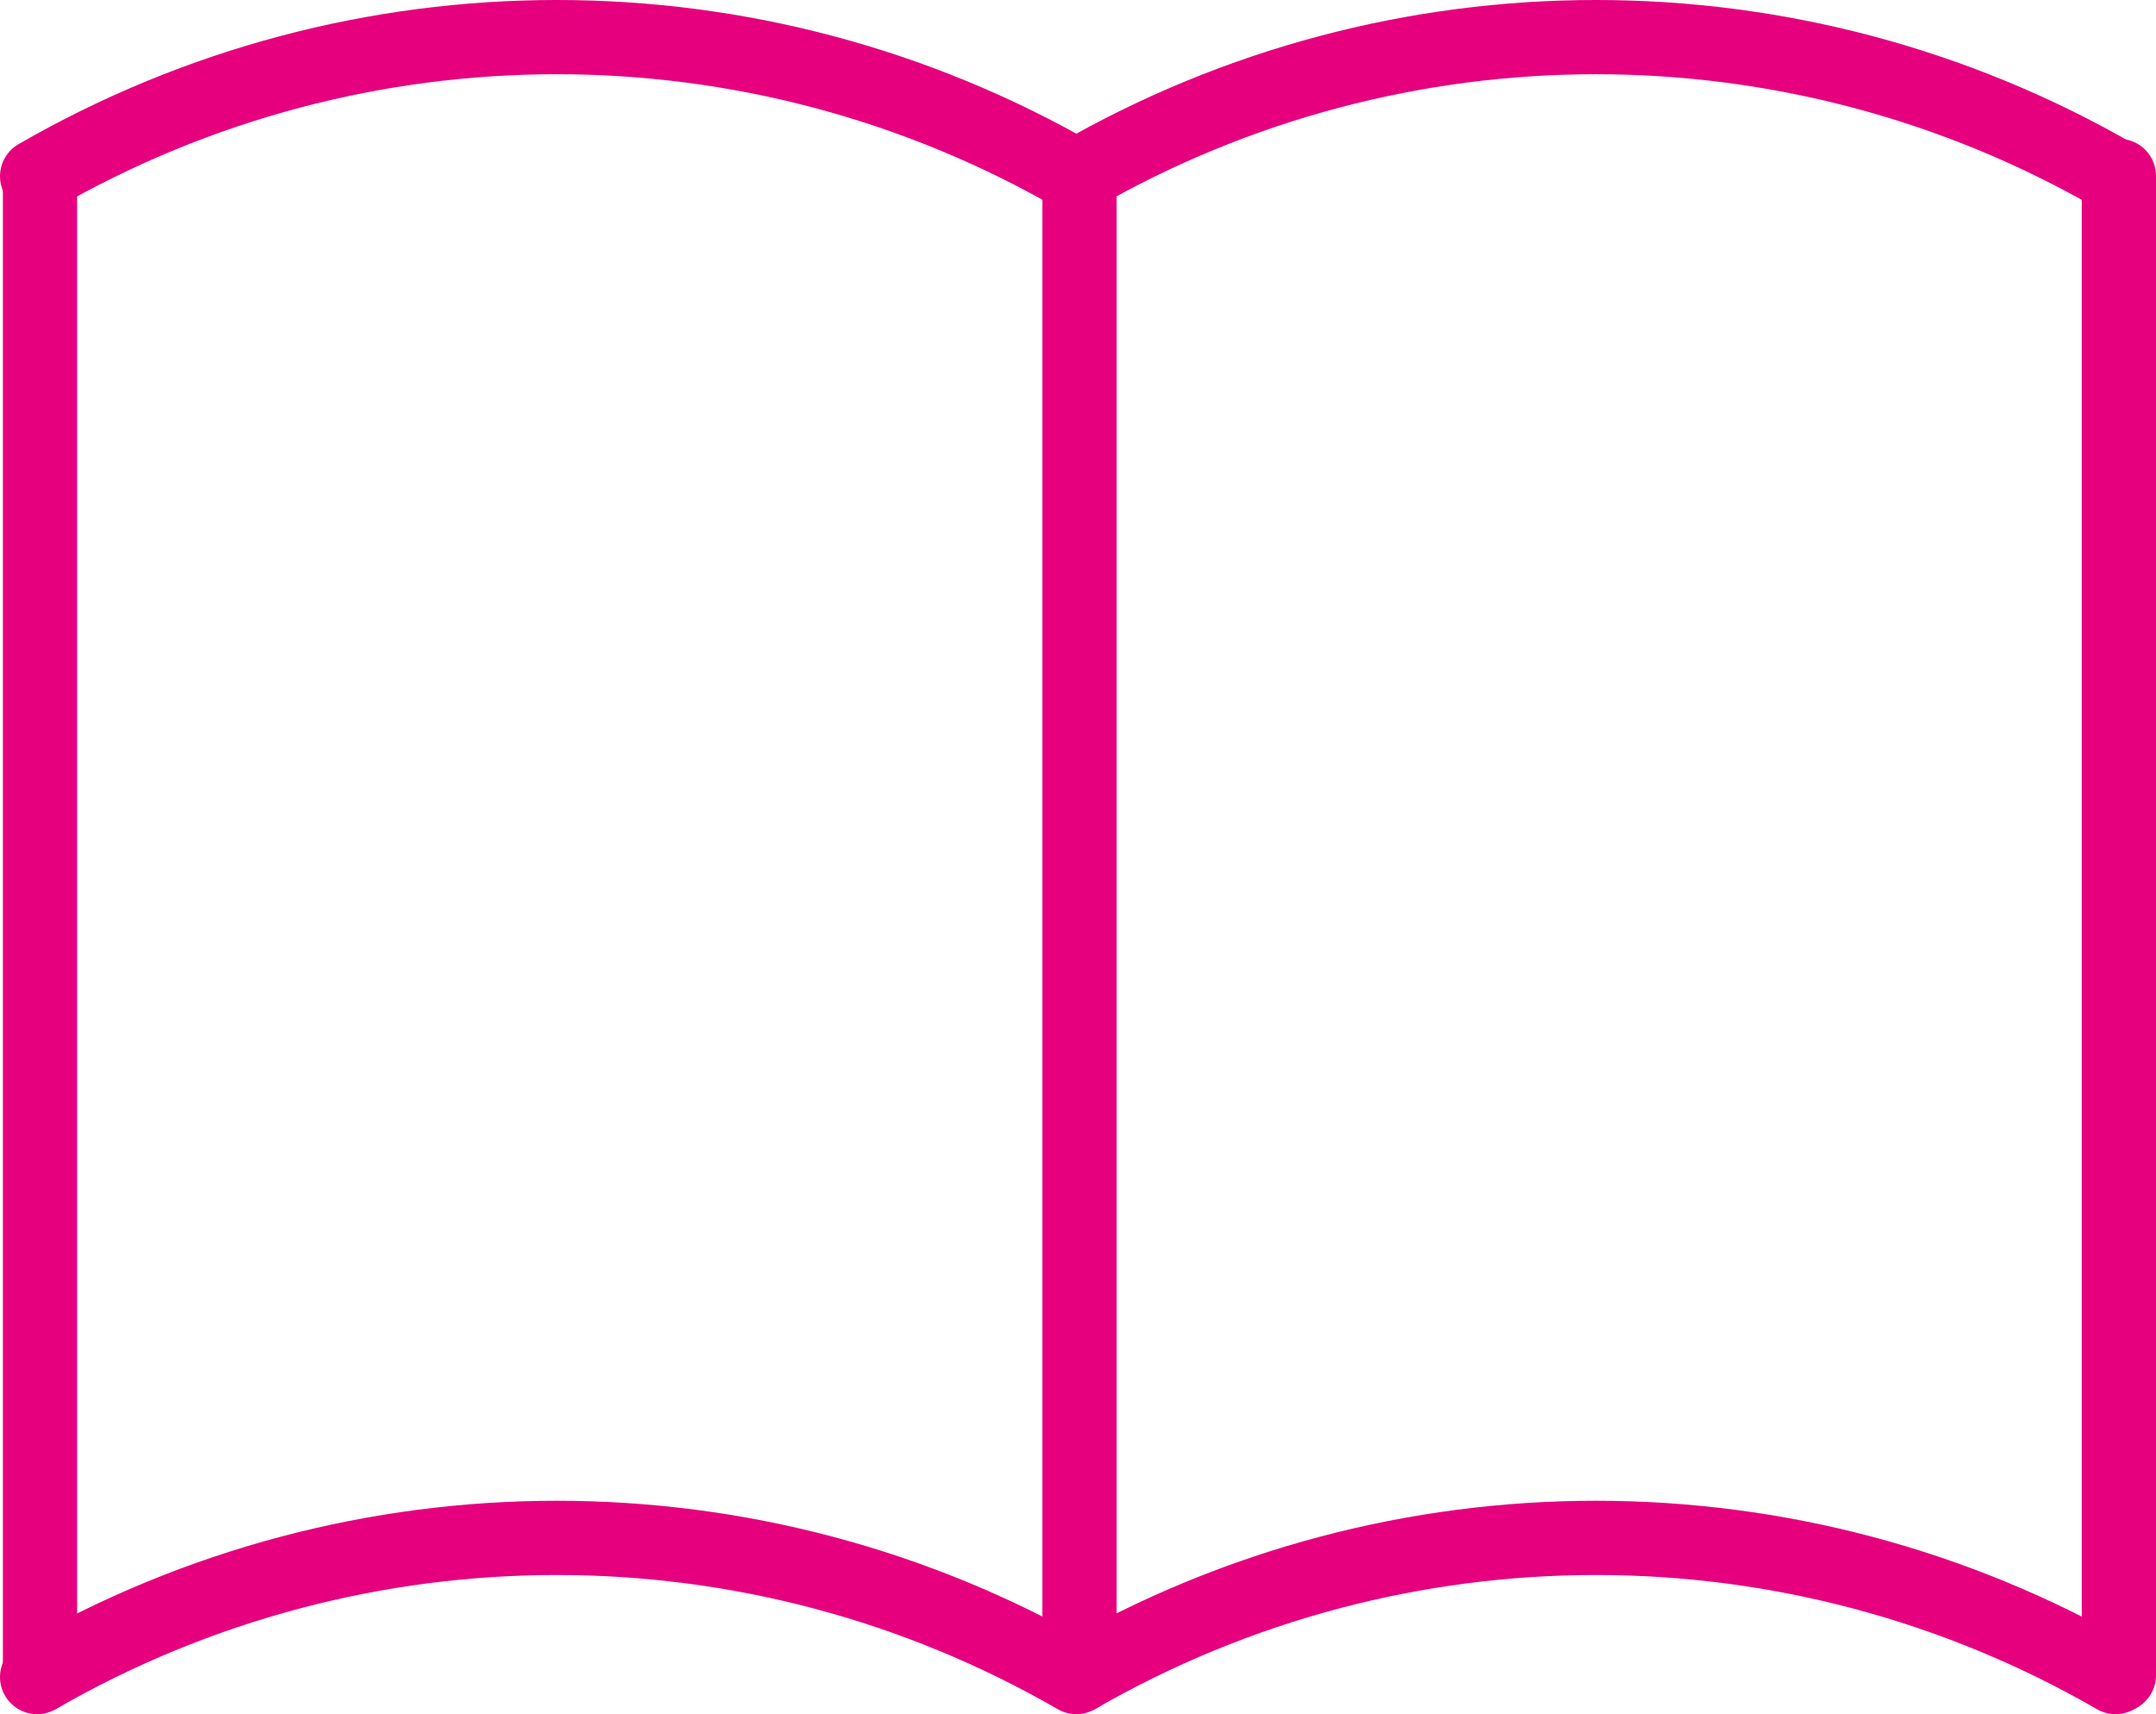 <?xml version="1.0" encoding="UTF-8"?>
<svg id="Capa_2" data-name="Capa 2" xmlns="http://www.w3.org/2000/svg" viewBox="0 0 290.39 230.94">
  <defs>
    <style>
      .cls-1 {
        fill: none;
        stroke: #e6007e;
        stroke-linecap: round;
        stroke-linejoin: round;
        stroke-width: 10px;
      }
    </style>
  </defs>
  <g id="Capa_1-2" data-name="Capa 1">
    <g>
      <path class="cls-1" d="M5,225.94c43.31-25,96.67-25,139.97,0,43.31-25,96.67-25,139.97,0"/>
      <path class="cls-1" d="M5,23.75C48.31-1.25,101.67-1.25,144.97,23.75c43.31-25,96.67-25,139.97,0"/>
      <path class="cls-1" d="M5.39,23.7v202"/>
      <path class="cls-1" d="M145.39,23.7v202"/>
      <path class="cls-1" d="M285.39,23.7v202"/>
    </g>
  </g>
</svg>